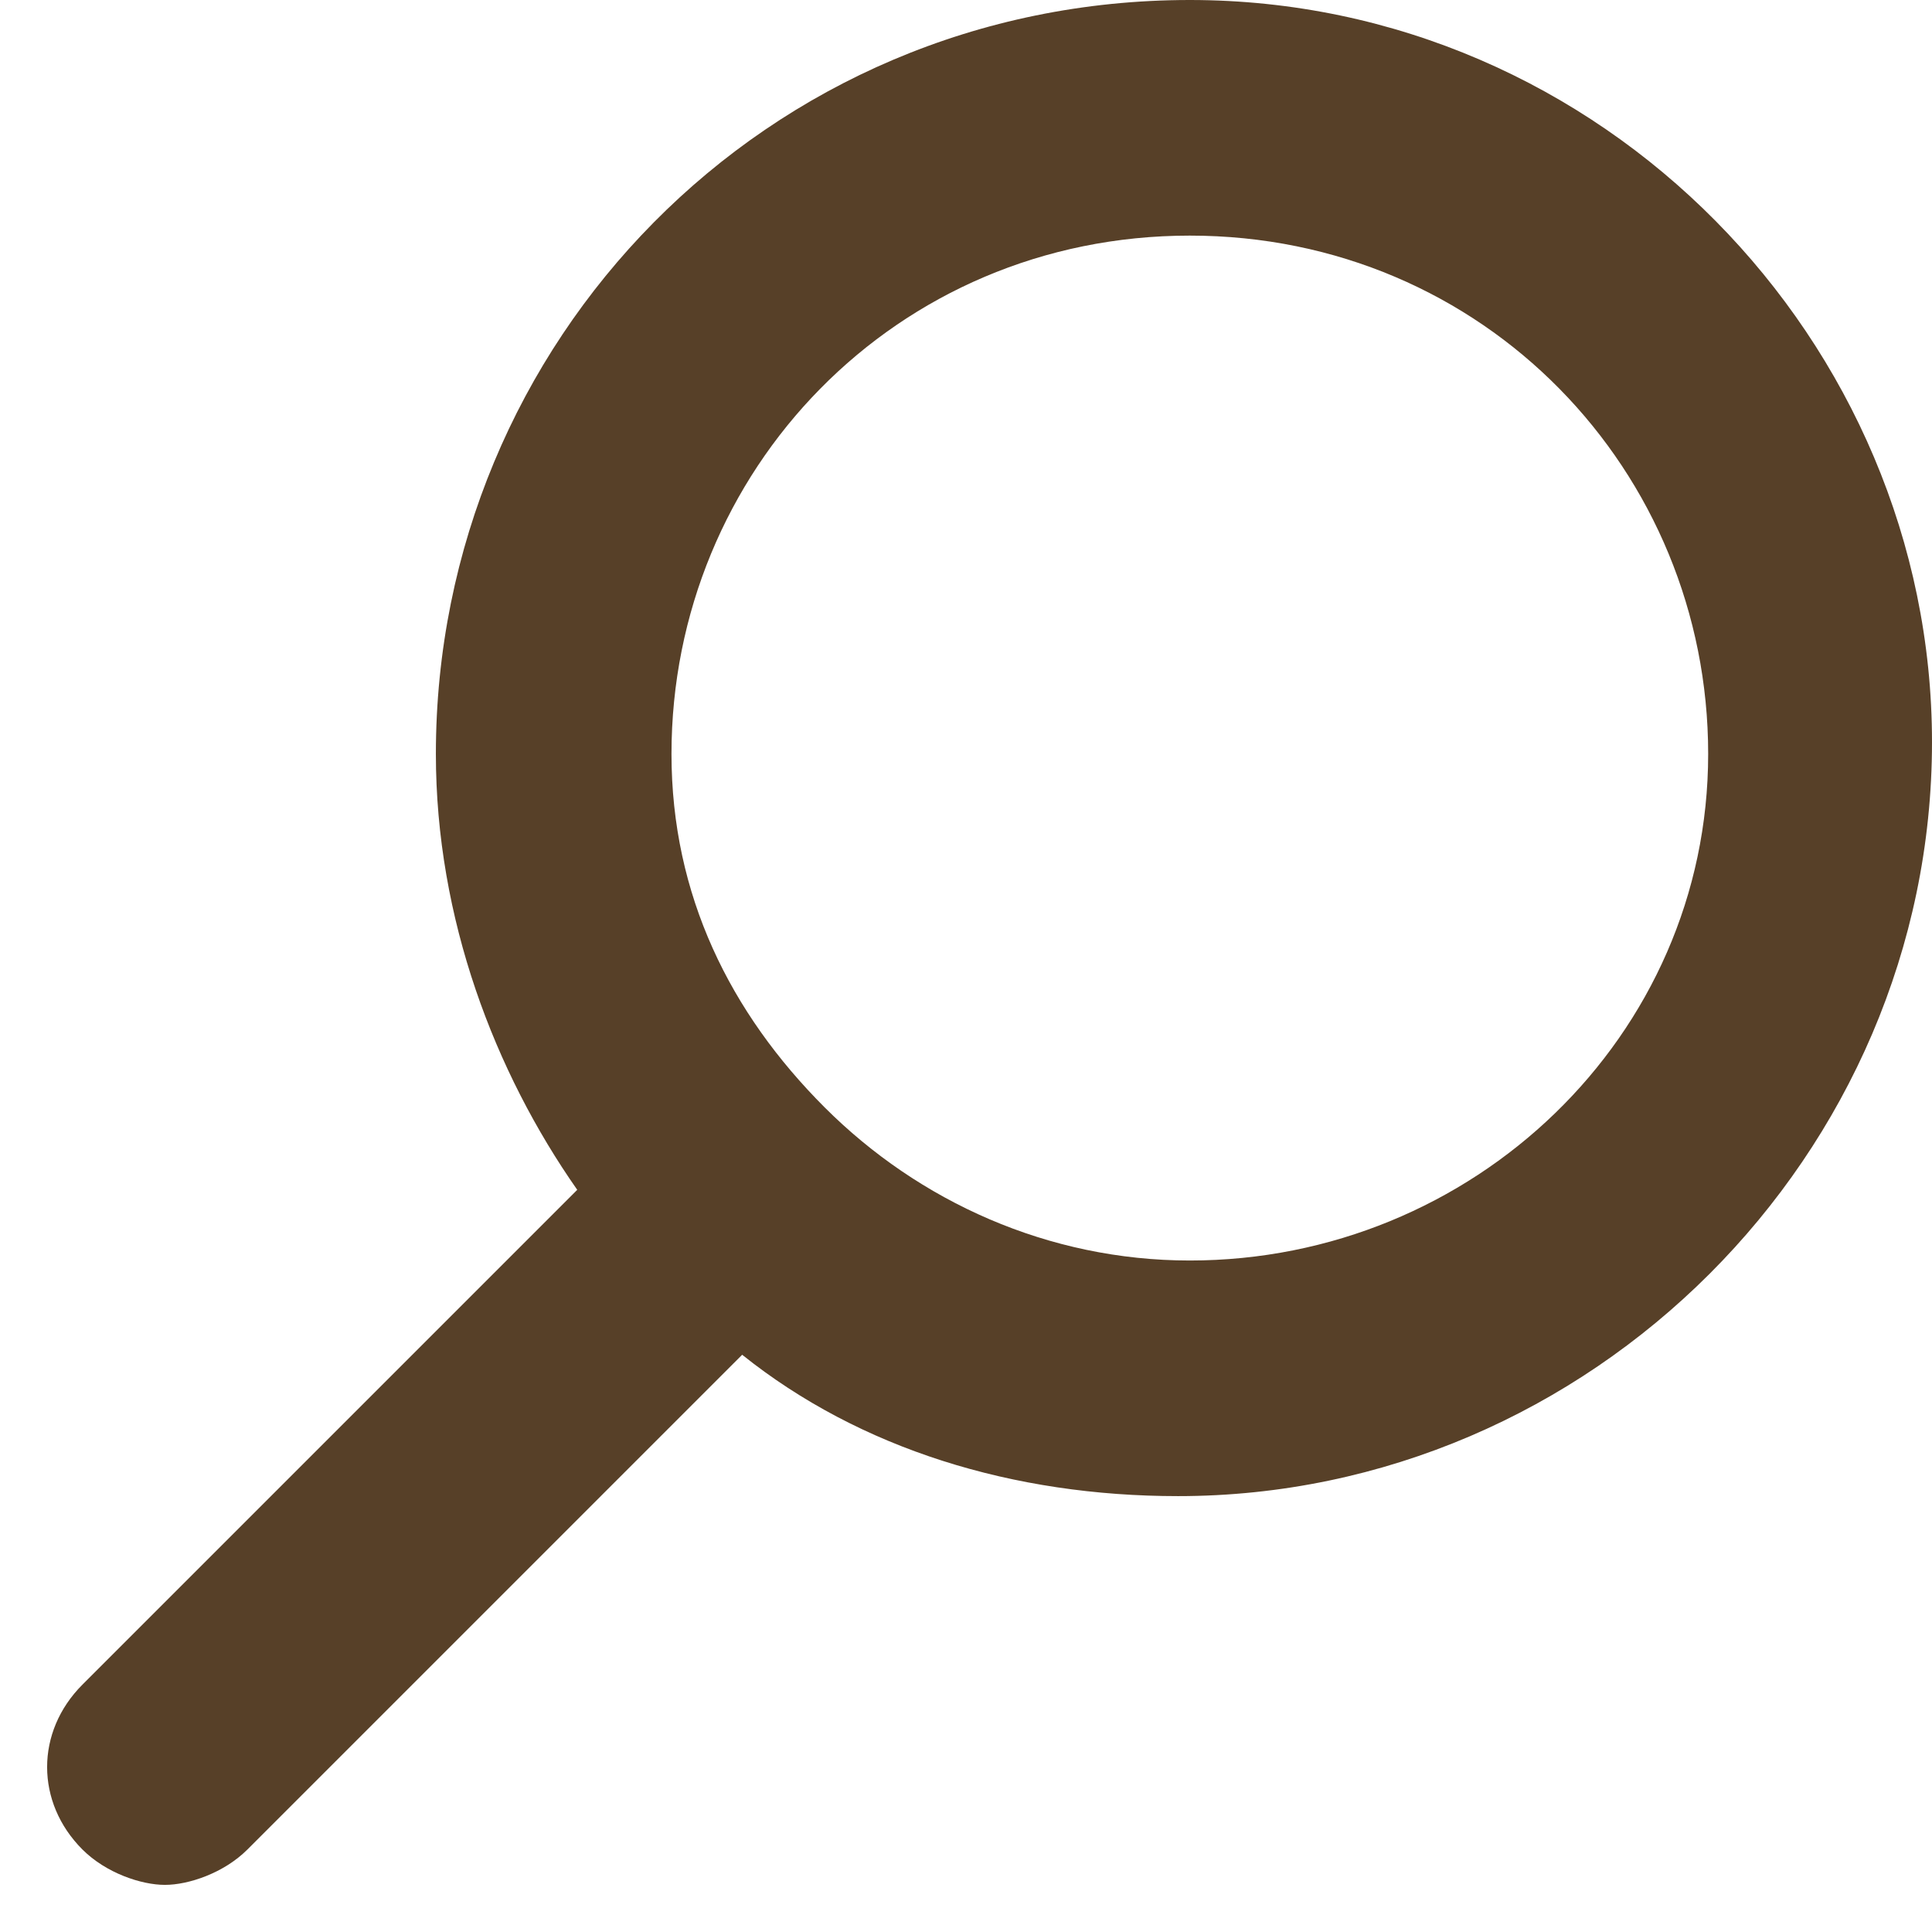 <?xml version="1.0" encoding="utf-8"?>
<!-- Generator: Adobe Illustrator 24.2.1, SVG Export Plug-In . SVG Version: 6.00 Build 0)  -->
<svg version="1.1" id="Layer_1" xmlns="http://www.w3.org/2000/svg" xmlns:xlink="http://www.w3.org/1999/xlink" x="0px" y="0px"
	 width="16.4px" height="16.4px" viewBox="0 0 16.4 16.4" style="enable-background:new 0 0 16.4 16.4;" xml:space="preserve">
<style type="text/css">
	.st0{fill:#574028;}
</style>
<path class="st0" d="M10.1,0C6.5,0,3.7,2.9,3.7,6.4c0,1.4,0.5,2.7,1.2,3.7l-4.2,4.2c-0.4,0.4-0.4,1,0,1.4C0.9,15.9,1.2,16,1.4,16
	s0.5-0.1,0.7-0.3l4.2-4.2c1,0.8,2.3,1.2,3.7,1.2c3.5,0,6.4-2.9,6.4-6.4C16.4,2.9,13.6,0,10.1,0z M10.1,10.7c-1.2,0-2.3-0.5-3.1-1.3
	c0,0,0,0,0,0s0,0,0,0C6.2,8.6,5.7,7.6,5.7,6.4C5.7,4,7.6,2,10.1,2s4.4,2,4.4,4.4S12.5,10.7,10.1,10.7z"/>
</svg>
